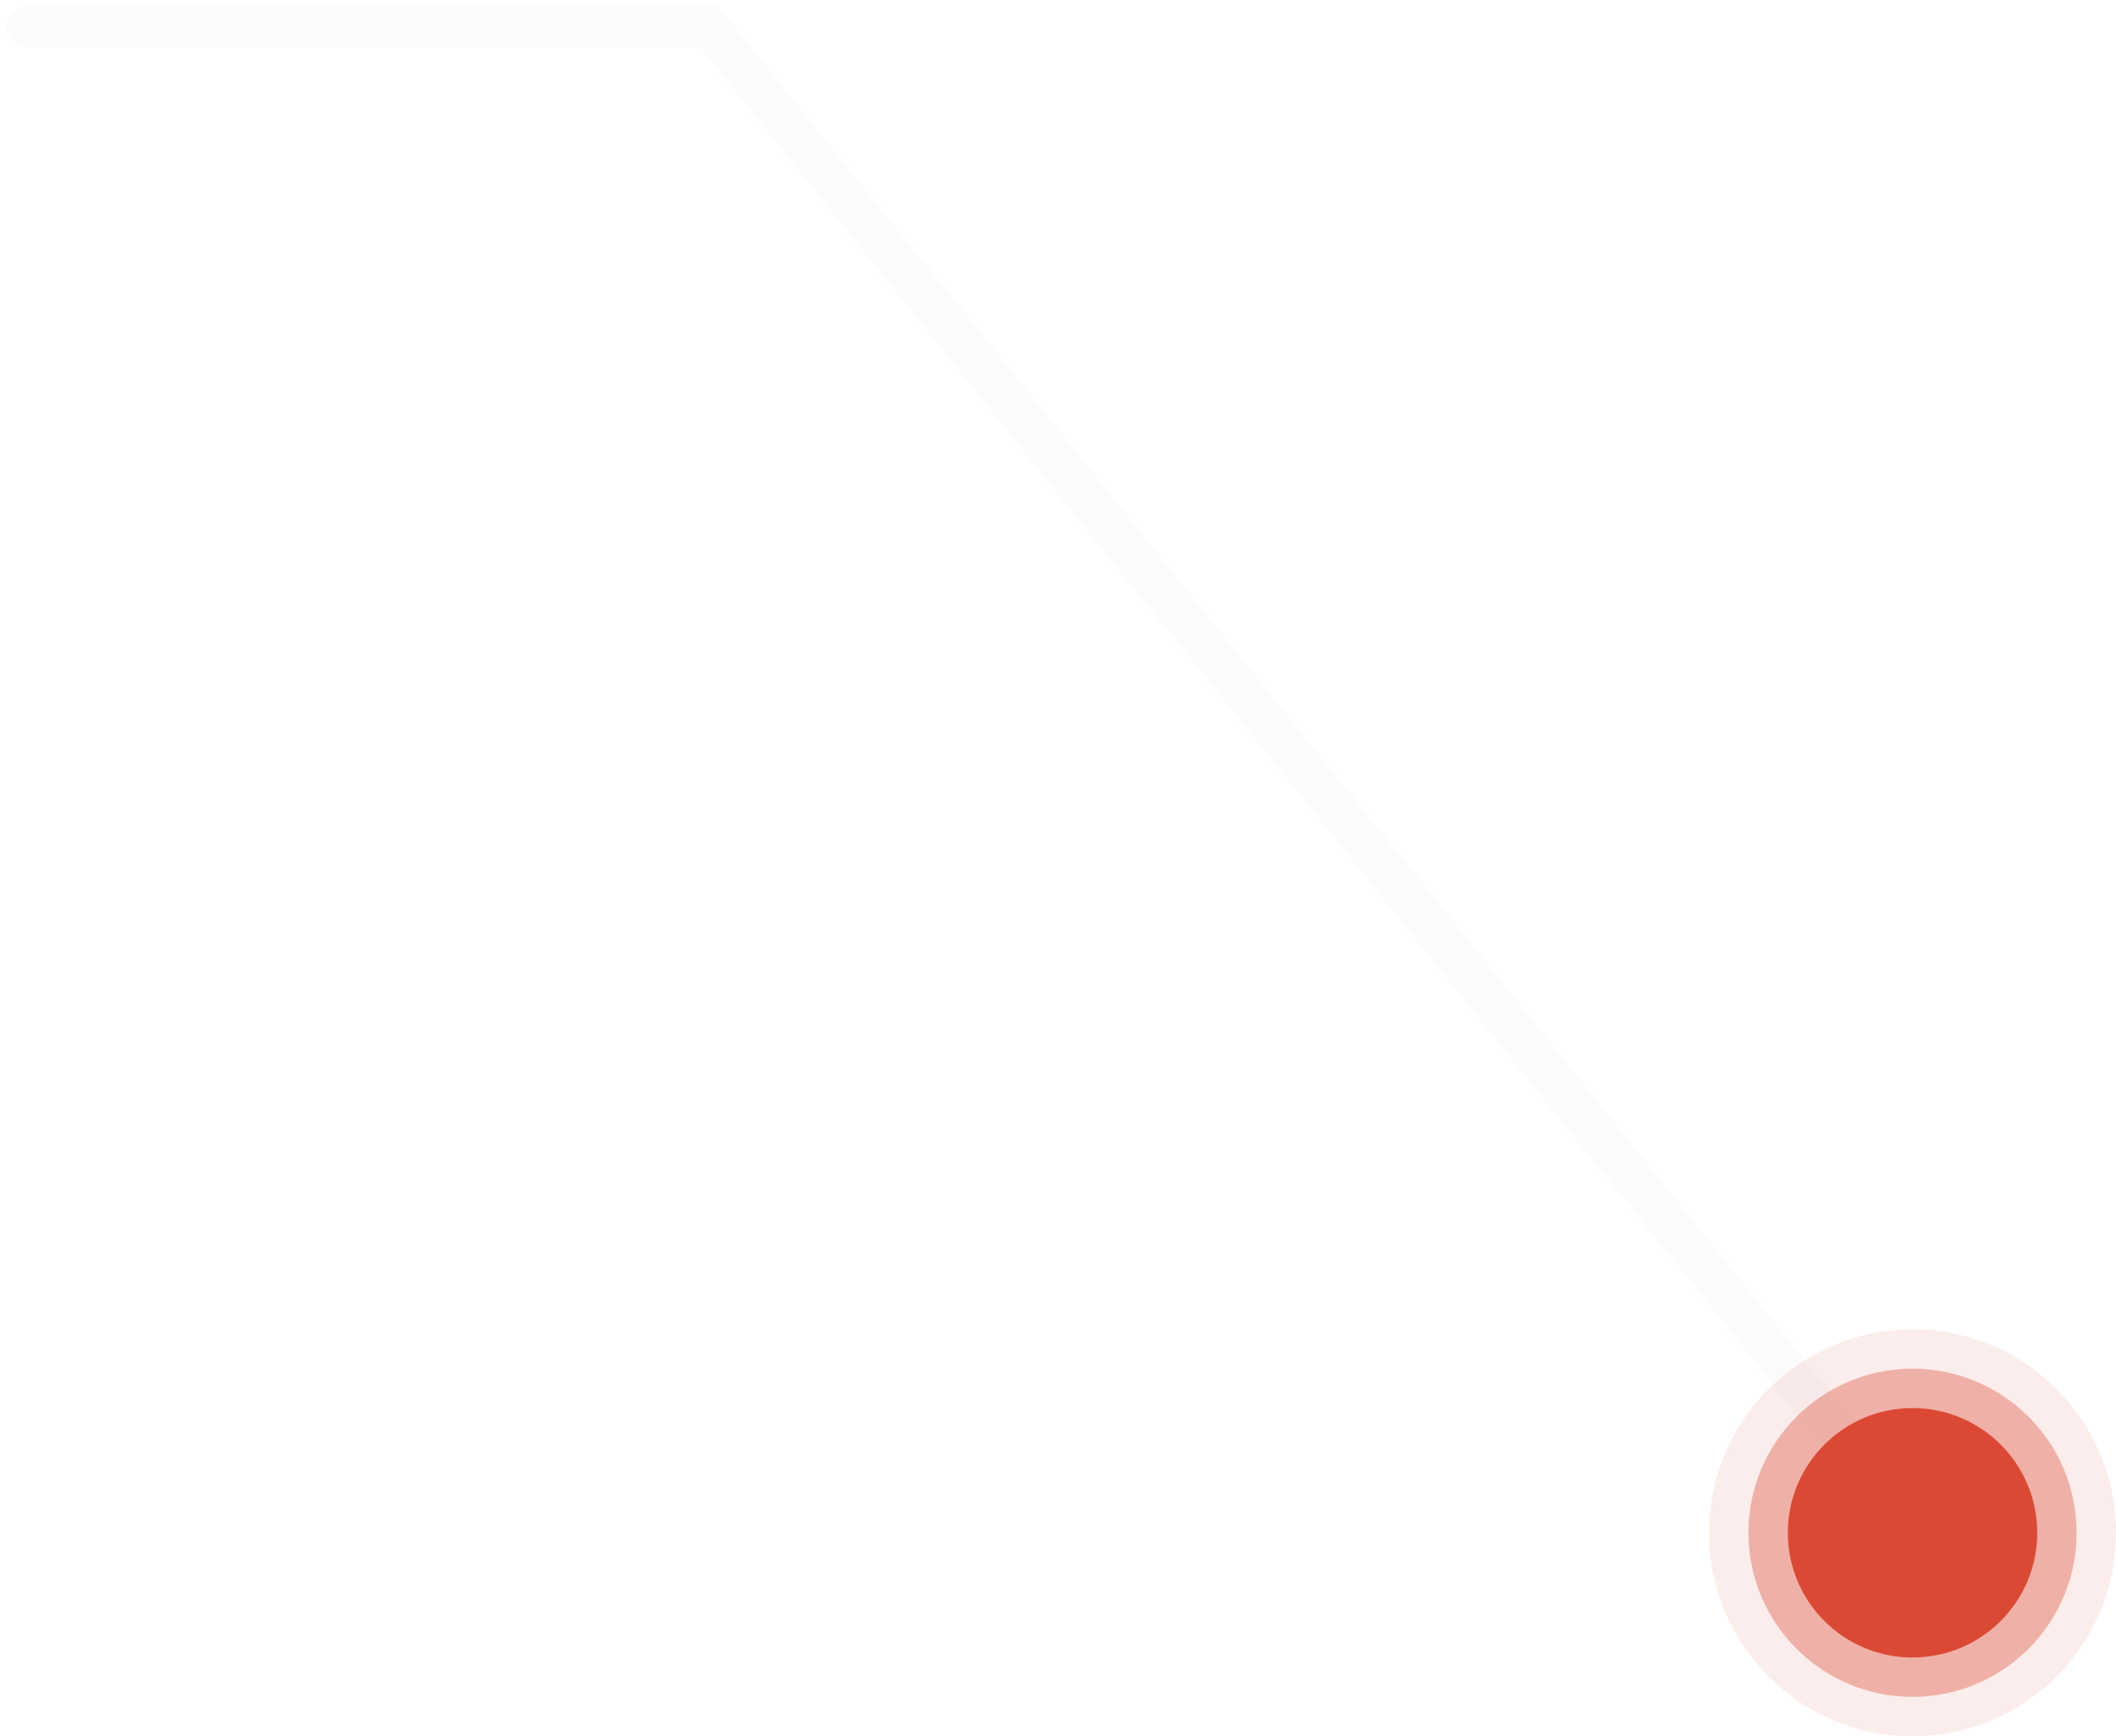<?xml version="1.0" encoding="UTF-8"?> <svg xmlns="http://www.w3.org/2000/svg" width="156" height="128" viewBox="0 0 156 128" fill="none"> <path d="M141 112.5L52.295 2H2" stroke="#FBFBFB" stroke-width="3" stroke-linecap="round"></path> <circle cx="141" cy="113" r="15" fill="#DB4934" fill-opacity="0.1"></circle> <circle cx="140.999" cy="113" r="12.097" fill="#DB4934" fill-opacity="0.37"></circle> <g filter="url(#filter0_i_814_4756)"> <circle cx="141" cy="113.001" r="9.194" fill="#DB4934"></circle> </g> <defs> <filter id="filter0_i_814_4756" x="131.807" y="103.807" width="18.387" height="18.387" filterUnits="userSpaceOnUse" color-interpolation-filters="sRGB"> <feFlood flood-opacity="0" result="BackgroundImageFix"></feFlood> <feBlend mode="normal" in="SourceGraphic" in2="BackgroundImageFix" result="shape"></feBlend> <feColorMatrix in="SourceAlpha" type="matrix" values="0 0 0 0 0 0 0 0 0 0 0 0 0 0 0 0 0 0 127 0" result="hardAlpha"></feColorMatrix> <feOffset></feOffset> <feGaussianBlur stdDeviation="1.5"></feGaussianBlur> <feComposite in2="hardAlpha" operator="arithmetic" k2="-1" k3="1"></feComposite> <feColorMatrix type="matrix" values="0 0 0 0 1 0 0 0 0 1 0 0 0 0 1 0 0 0 0.54 0"></feColorMatrix> <feBlend mode="normal" in2="shape" result="effect1_innerShadow_814_4756"></feBlend> </filter> </defs> </svg> 